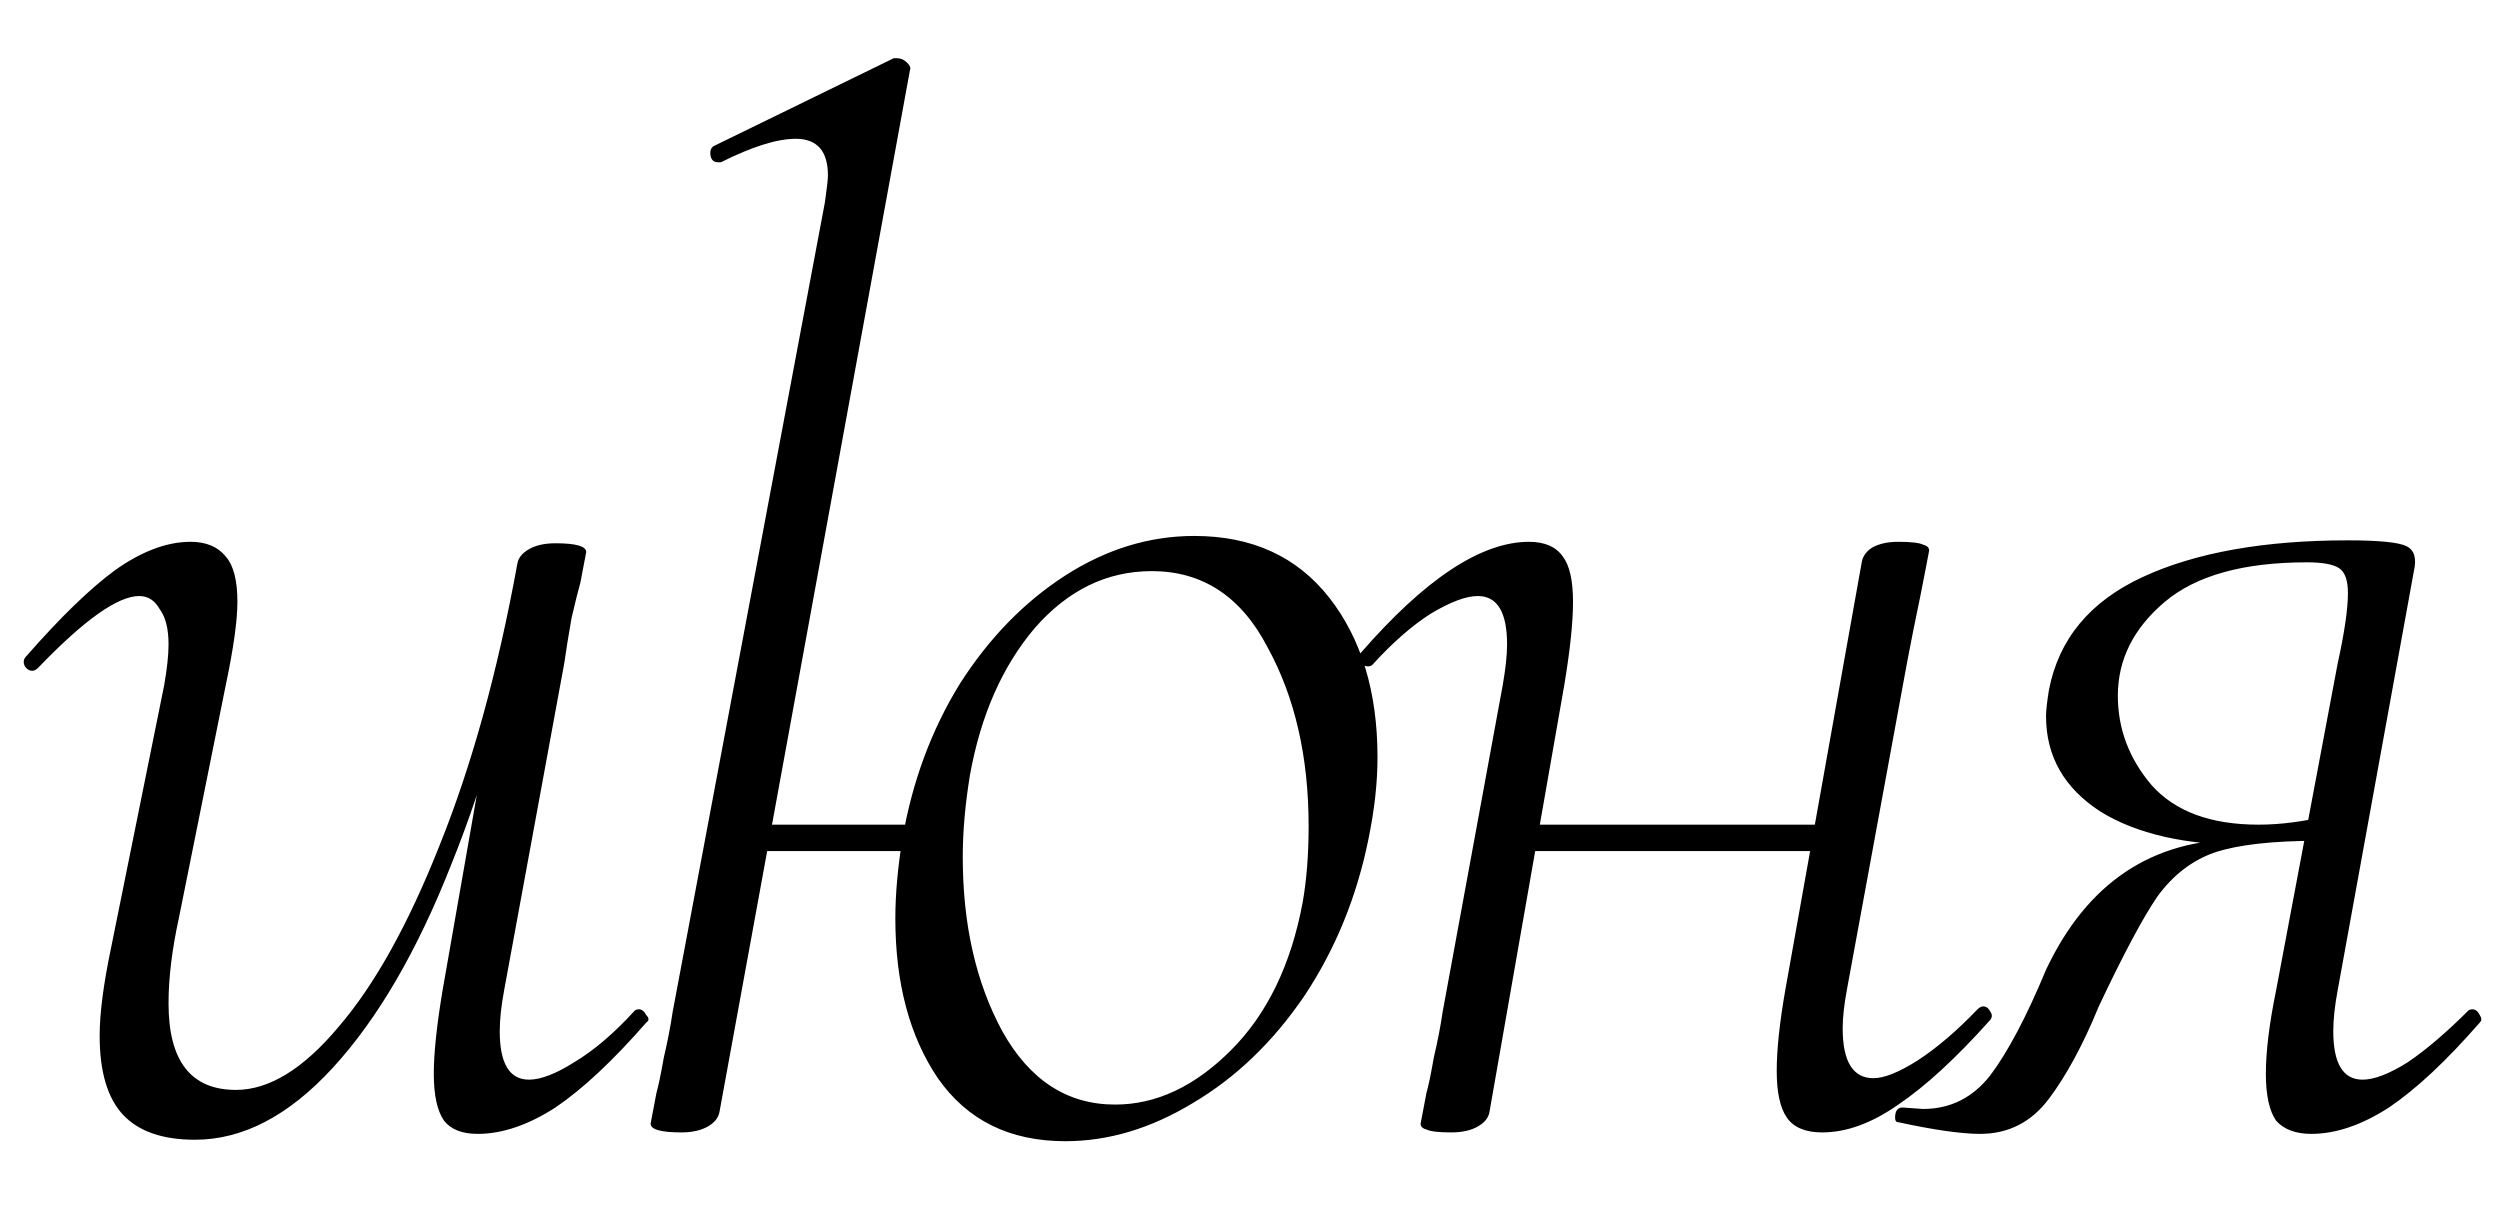 <?xml version="1.0" encoding="UTF-8"?> <svg xmlns="http://www.w3.org/2000/svg" width="29" height="14" viewBox="0 0 29 14" fill="none"><path d="M2.261 13.221C1.887 13.221 1.609 13.125 1.428 12.932C1.247 12.739 1.156 12.433 1.156 12.014C1.156 11.753 1.201 11.408 1.292 10.977L1.904 7.951C1.938 7.758 1.955 7.6 1.955 7.475C1.955 7.294 1.921 7.158 1.853 7.067C1.796 6.965 1.717 6.914 1.615 6.914C1.366 6.914 0.975 7.192 0.442 7.747C0.419 7.77 0.397 7.781 0.374 7.781C0.34 7.781 0.312 7.764 0.289 7.73C0.266 7.685 0.272 7.645 0.306 7.611C0.703 7.158 1.048 6.823 1.343 6.608C1.649 6.393 1.938 6.285 2.21 6.285C2.391 6.285 2.527 6.342 2.618 6.455C2.709 6.557 2.754 6.733 2.754 6.982C2.754 7.197 2.709 7.52 2.618 7.951L2.074 10.654C1.995 11.017 1.955 11.345 1.955 11.64C1.955 12.309 2.216 12.643 2.737 12.643C3.122 12.643 3.519 12.399 3.927 11.912C4.346 11.425 4.737 10.722 5.1 9.804C5.474 8.875 5.774 7.787 6.001 6.54L6.188 6.557C5.961 7.86 5.644 9.016 5.236 10.025C4.839 11.034 4.38 11.821 3.859 12.388C3.349 12.943 2.816 13.221 2.261 13.221ZM5.542 13.153C5.361 13.153 5.23 13.102 5.151 13C5.072 12.887 5.032 12.705 5.032 12.456C5.032 12.218 5.066 11.895 5.134 11.487L6.001 6.54C6.012 6.472 6.058 6.415 6.137 6.37C6.216 6.325 6.318 6.302 6.443 6.302C6.681 6.302 6.8 6.336 6.8 6.404L6.732 6.761C6.709 6.84 6.675 6.976 6.63 7.169C6.596 7.362 6.568 7.537 6.545 7.696L5.848 11.487C5.814 11.668 5.797 11.827 5.797 11.963C5.797 12.337 5.91 12.524 6.137 12.524C6.273 12.524 6.449 12.456 6.664 12.32C6.891 12.184 7.123 11.986 7.361 11.725C7.372 11.714 7.389 11.708 7.412 11.708C7.446 11.708 7.474 11.731 7.497 11.776C7.531 11.81 7.531 11.838 7.497 11.861C7.112 12.303 6.76 12.632 6.443 12.847C6.126 13.051 5.825 13.153 5.542 13.153ZM12.357 13.238C11.711 13.238 11.219 12.994 10.879 12.507C10.55 12.02 10.386 11.402 10.386 10.654C10.386 10.371 10.414 10.059 10.47 9.719C10.584 9.062 10.805 8.467 11.133 7.934C11.473 7.401 11.882 6.982 12.357 6.676C12.834 6.37 13.332 6.217 13.854 6.217C14.522 6.217 15.043 6.455 15.418 6.931C15.791 7.407 15.979 8.025 15.979 8.784C15.979 9.079 15.944 9.39 15.877 9.719C15.741 10.399 15.491 11.011 15.129 11.555C14.766 12.088 14.335 12.501 13.836 12.796C13.349 13.091 12.856 13.238 12.357 13.238ZM8.754 9.566H10.912L10.845 9.872H8.703L8.754 9.566ZM12.935 12.813C13.412 12.813 13.859 12.603 14.278 12.184C14.698 11.765 14.976 11.192 15.111 10.467C15.157 10.206 15.18 9.912 15.18 9.583C15.18 8.778 15.021 8.087 14.704 7.509C14.398 6.92 13.95 6.625 13.361 6.625C12.839 6.625 12.386 6.846 12.001 7.288C11.627 7.73 11.377 8.297 11.252 8.988C11.196 9.328 11.168 9.645 11.168 9.94C11.168 10.722 11.32 11.396 11.627 11.963C11.944 12.53 12.38 12.813 12.935 12.813ZM7.904 13.136C7.666 13.136 7.547 13.102 7.547 13.034L7.615 12.677C7.637 12.598 7.666 12.462 7.7 12.269C7.745 12.076 7.779 11.901 7.802 11.742L9.57 2.341C9.592 2.182 9.604 2.08 9.604 2.035C9.604 1.752 9.479 1.61 9.23 1.61C9.014 1.61 8.725 1.701 8.363 1.882H8.329C8.283 1.882 8.255 1.859 8.244 1.814C8.232 1.757 8.244 1.718 8.278 1.695L10.368 0.675H10.402C10.448 0.675 10.488 0.692 10.521 0.726C10.556 0.76 10.567 0.788 10.556 0.811L8.346 12.898C8.334 12.966 8.289 13.023 8.21 13.068C8.13 13.113 8.028 13.136 7.904 13.136ZM16.836 13.136C16.689 13.136 16.592 13.125 16.547 13.102C16.502 13.091 16.479 13.068 16.479 13.034L16.547 12.677C16.57 12.598 16.598 12.462 16.632 12.269C16.677 12.076 16.711 11.901 16.734 11.742L17.431 7.951C17.465 7.758 17.482 7.6 17.482 7.475C17.482 7.101 17.369 6.914 17.142 6.914C17.006 6.914 16.825 6.982 16.598 7.118C16.383 7.254 16.156 7.452 15.918 7.713C15.906 7.724 15.889 7.73 15.867 7.73C15.833 7.73 15.799 7.713 15.765 7.679C15.742 7.634 15.748 7.6 15.782 7.577C16.53 6.716 17.181 6.285 17.737 6.285C17.918 6.285 18.049 6.342 18.128 6.455C18.207 6.557 18.247 6.733 18.247 6.982C18.247 7.22 18.213 7.543 18.145 7.951L17.278 12.898C17.267 12.966 17.221 13.023 17.142 13.068C17.062 13.113 16.96 13.136 16.836 13.136ZM17.499 9.566H21.409L21.358 9.872H17.431L17.499 9.566ZM21.137 13.136C20.944 13.136 20.808 13.079 20.729 12.966C20.649 12.853 20.61 12.671 20.61 12.422C20.61 12.173 20.644 11.855 20.712 11.47L21.596 6.523C21.607 6.455 21.647 6.398 21.715 6.353C21.794 6.308 21.896 6.285 22.021 6.285C22.168 6.285 22.265 6.296 22.31 6.319C22.355 6.33 22.378 6.353 22.378 6.387C22.366 6.455 22.332 6.631 22.276 6.914C22.219 7.186 22.168 7.441 22.123 7.679L21.426 11.47C21.392 11.651 21.375 11.804 21.375 11.929C21.375 12.314 21.494 12.507 21.732 12.507C21.857 12.507 22.026 12.439 22.242 12.303C22.468 12.156 22.701 11.957 22.939 11.708C22.962 11.685 22.984 11.674 23.007 11.674C23.041 11.674 23.069 11.697 23.092 11.742C23.114 11.776 23.109 11.81 23.075 11.844C22.689 12.275 22.338 12.598 22.021 12.813C21.715 13.028 21.42 13.136 21.137 13.136ZM22.969 13.153C22.754 13.153 22.437 13.108 22.017 13.017C21.995 13.017 21.983 13 21.983 12.966C21.983 12.887 22.012 12.847 22.068 12.847L22.306 12.864C22.624 12.864 22.884 12.734 23.088 12.473C23.292 12.201 23.508 11.793 23.734 11.249C24.21 10.24 24.964 9.736 25.995 9.736L26.08 9.804C25.355 9.804 24.783 9.674 24.363 9.413C23.944 9.141 23.734 8.773 23.734 8.308C23.734 8.24 23.746 8.138 23.768 8.002C23.882 7.413 24.244 6.976 24.856 6.693C25.468 6.41 26.262 6.268 27.236 6.268C27.599 6.268 27.826 6.291 27.916 6.336C28.007 6.381 28.035 6.478 28.001 6.625L27.117 11.487C27.083 11.668 27.066 11.827 27.066 11.963C27.066 12.337 27.18 12.524 27.406 12.524C27.542 12.524 27.718 12.456 27.933 12.32C28.149 12.173 28.381 11.974 28.63 11.725C28.642 11.714 28.659 11.708 28.681 11.708C28.715 11.708 28.744 11.731 28.766 11.776C28.789 11.81 28.789 11.838 28.766 11.861C28.381 12.303 28.03 12.632 27.712 12.847C27.395 13.051 27.095 13.153 26.811 13.153C26.63 13.153 26.494 13.102 26.403 13C26.324 12.887 26.284 12.705 26.284 12.456C26.284 12.195 26.324 11.872 26.403 11.487L27.117 7.696C27.197 7.333 27.236 7.061 27.236 6.88C27.236 6.733 27.202 6.636 27.134 6.591C27.066 6.546 26.942 6.523 26.76 6.523C26.024 6.523 25.474 6.676 25.111 6.982C24.749 7.288 24.567 7.651 24.567 8.07C24.567 8.455 24.698 8.801 24.958 9.107C25.23 9.413 25.644 9.566 26.199 9.566C26.449 9.566 26.715 9.532 26.998 9.464L26.896 9.753C26.364 9.753 25.961 9.798 25.689 9.889C25.429 9.98 25.208 10.15 25.026 10.399C24.856 10.648 24.63 11.073 24.346 11.674C24.165 12.116 23.972 12.473 23.768 12.745C23.564 13.017 23.298 13.153 22.969 13.153Z" fill="black"></path></svg> 